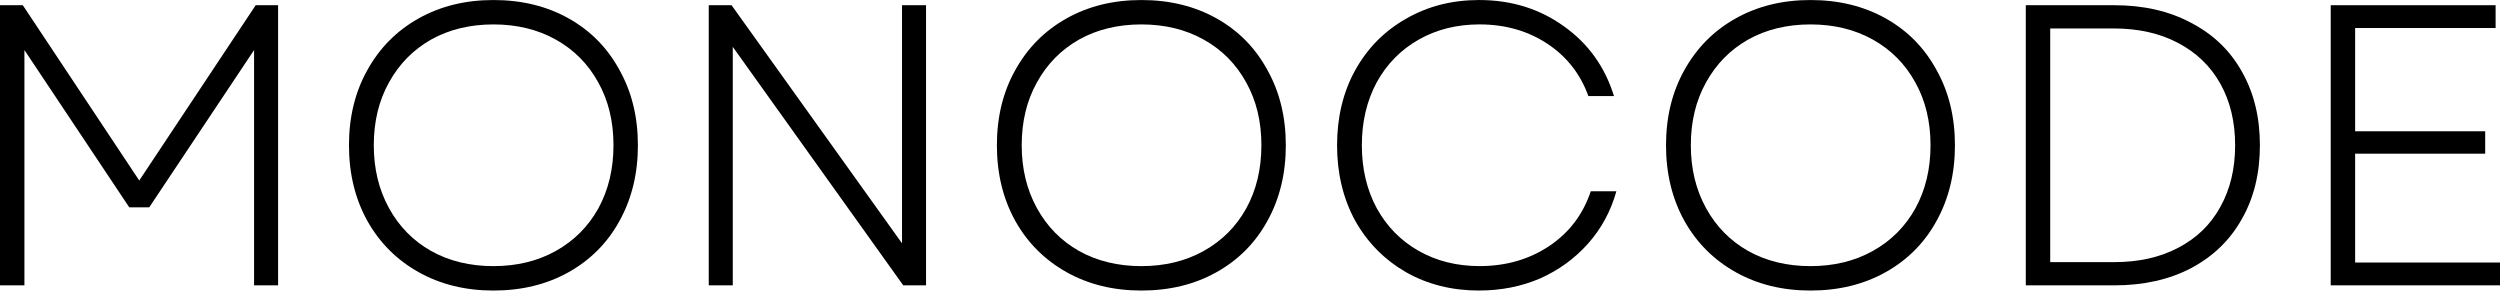 <?xml version="1.0" encoding="UTF-8" standalone="no"?>
<!-- Created with Inkscape (http://www.inkscape.org/) -->

<svg
   width="88.152mm"
   height="10.245mm"
   viewBox="0 0 88.152 10.245"
   version="1.1"
   id="svg179"
   xmlns:inkscape="http://www.inkscape.org/namespaces/inkscape"
   xmlns:sodipodi="http://sodipodi.sourceforge.net/DTD/sodipodi-0.dtd"
   xmlns="http://www.w3.org/2000/svg"
   xmlns:svg="http://www.w3.org/2000/svg">
  <sodipodi:namedview
     id="namedview181"
     pagecolor="#ffffff"
     bordercolor="#000000"
     borderopacity="0.25"
     inkscape:showpageshadow="2"
     inkscape:pageopacity="0.0"
     inkscape:pagecheckerboard="0"
     inkscape:deskcolor="#d1d1d1"
     inkscape:document-units="mm"
     showgrid="false" />
  <defs
     id="defs176" />
  <g
     inkscape:label="Layer 1"
     inkscape:groupmode="layer"
     id="layer1"
     transform="translate(-40.607,-134.663)">
    <g
       aria-label="MONOCODE"
       id="text237"
       style="font-size:50.8px;font-family:'Upheaval TT (BRK)';-inkscape-font-specification:'Upheaval TT (BRK), Normal';stroke-width:0.265">
      <path
         d="m 40.607,134.847 h 0.804 l 4.106,6.181 4.106,-6.181 h 0.79 v 9.878 h -0.847 v -8.297 l -3.697,5.546 H 45.165 l -3.697,-5.546 v 8.297 h -0.861 z"
         style="font-size:14.111px;font-family:Garet;-inkscape-font-specification:'Garet, Normal'"
         id="path379" />
      <path
         d="m 58.006,144.908 q -1.482,0 -2.639,-0.649 -1.157,-0.649 -1.806,-1.806 -0.649,-1.171 -0.649,-2.667 0,-1.496 0.649,-2.653 0.649,-1.171 1.806,-1.82 1.157,-0.649 2.639,-0.649 1.496,0 2.653,0.649 1.157,0.649 1.792,1.82 0.649,1.157 0.649,2.653 0,1.496 -0.649,2.667 -0.635,1.157 -1.792,1.806 -1.157,0.649 -2.653,0.649 z m -4.219,-5.122 q 0,1.242 0.536,2.215 0.536,0.974 1.482,1.51 0.96,0.536 2.201,0.536 1.242,0 2.201,-0.536 0.96,-0.536 1.496,-1.496 0.536,-0.974 0.536,-2.23 0,-1.256 -0.536,-2.215 -0.536,-0.974 -1.496,-1.51 -0.96,-0.536 -2.201,-0.536 -1.242,0 -2.201,0.536 -0.945,0.536 -1.482,1.51 -0.536,0.96 -0.536,2.215 z"
         style="font-size:14.111px;font-family:Garet;-inkscape-font-specification:'Garet, Normal'"
         id="path381" />
      <path
         d="m 65.598,134.847 h 0.804 l 6.011,8.396 v -8.396 h 0.847 v 9.878 H 72.456 l -6.011,-8.41 v 8.41 h -0.847 z"
         style="font-size:14.111px;font-family:Garet;-inkscape-font-specification:'Garet, Normal'"
         id="path383" />
      <path
         d="m 80.852,144.908 q -1.482,0 -2.639,-0.649 -1.157,-0.649 -1.806,-1.806 -0.649,-1.171 -0.649,-2.667 0,-1.496 0.649,-2.653 0.649,-1.171 1.806,-1.82 1.157,-0.649 2.639,-0.649 1.496,0 2.653,0.649 1.157,0.649 1.792,1.82 0.649,1.157 0.649,2.653 0,1.496 -0.649,2.667 -0.635,1.157 -1.792,1.806 -1.157,0.649 -2.653,0.649 z m -4.219,-5.122 q 0,1.242 0.536,2.215 0.536,0.974 1.482,1.51 0.96,0.536 2.201,0.536 1.242,0 2.201,-0.536 0.96,-0.536 1.496,-1.496 0.536,-0.974 0.536,-2.23 0,-1.256 -0.536,-2.215 -0.536,-0.974 -1.496,-1.51 -0.96,-0.536 -2.201,-0.536 -1.242,0 -2.201,0.536 -0.945,0.536 -1.482,1.51 -0.536,0.96 -0.536,2.215 z"
         style="font-size:14.111px;font-family:Garet;-inkscape-font-specification:'Garet, Normal'"
         id="path385" />
      <path
         d="m 92.762,144.908 q -1.439,0 -2.582,-0.649 -1.143,-0.663 -1.792,-1.82 -0.635,-1.171 -0.635,-2.653 0,-1.482 0.635,-2.639 0.649,-1.171 1.792,-1.82 1.143,-0.663 2.582,-0.663 1.693,0 2.977,0.917 1.298,0.917 1.778,2.469 h -0.903 q -0.423,-1.171 -1.453,-1.849 -1.03,-0.677 -2.385,-0.677 -1.199,0 -2.145,0.536 -0.945,0.536 -1.482,1.51 -0.522,0.974 -0.522,2.215 0,1.242 0.522,2.215 0.536,0.974 1.482,1.51 0.945,0.536 2.145,0.536 1.397,0 2.455,-0.706 1.058,-0.706 1.468,-1.933 h 0.903 q -0.296,1.058 -1.002,1.849 -0.706,0.79 -1.693,1.228 -0.988,0.423 -2.145,0.423 z"
         style="font-size:14.111px;font-family:Garet;-inkscape-font-specification:'Garet, Normal'"
         id="path387" />
      <path
         d="m 104.446,144.908 q -1.482,0 -2.639,-0.649 -1.157,-0.649 -1.806,-1.806 -0.649,-1.171 -0.649,-2.667 0,-1.496 0.649,-2.653 0.649,-1.171 1.806,-1.82 1.157,-0.649 2.639,-0.649 1.496,0 2.653,0.649 1.157,0.649 1.792,1.82 0.649,1.157 0.649,2.653 0,1.496 -0.649,2.667 -0.635,1.157 -1.792,1.806 -1.157,0.649 -2.653,0.649 z m -4.219,-5.122 q 0,1.242 0.536,2.215 0.536,0.974 1.482,1.51 0.96,0.536 2.201,0.536 1.242,0 2.201,-0.536 0.96,-0.536 1.496,-1.496 0.536,-0.974 0.536,-2.23 0,-1.256 -0.536,-2.215 -0.536,-0.974 -1.496,-1.51 -0.96,-0.536 -2.201,-0.536 -1.242,0 -2.201,0.536 -0.945,0.536 -1.482,1.51 -0.536,0.96 -0.536,2.215 z"
         style="font-size:14.111px;font-family:Garet;-inkscape-font-specification:'Garet, Normal'"
         id="path389" />
      <path
         d="m 112.038,134.847 h 3.119 q 1.552,0 2.709,0.621 1.171,0.607 1.792,1.722 0.635,1.115 0.635,2.596 0,1.482 -0.635,2.596 -0.621,1.115 -1.792,1.736 -1.157,0.607 -2.709,0.607 h -3.119 z m 3.119,9.059 q 1.298,0 2.258,-0.508 0.974,-0.508 1.482,-1.439 0.522,-0.931 0.522,-2.173 0,-1.242 -0.522,-2.173 -0.522,-0.931 -1.496,-1.439 -0.96,-0.508 -2.272,-0.508 h -2.23 v 8.241 z"
         style="font-size:14.111px;font-family:Garet;-inkscape-font-specification:'Garet, Normal'"
         id="path391" />
      <path
         d="m 122.79,134.847 h 5.814 v 0.804 h -4.953 v 3.641 h 4.586 v 0.79 h -4.586 v 3.838 h 5.108 v 0.804 h -5.969 z"
         style="font-size:14.111px;font-family:Garet;-inkscape-font-specification:'Garet, Normal'"
         id="path393" />
    </g>
  </g>
</svg>
